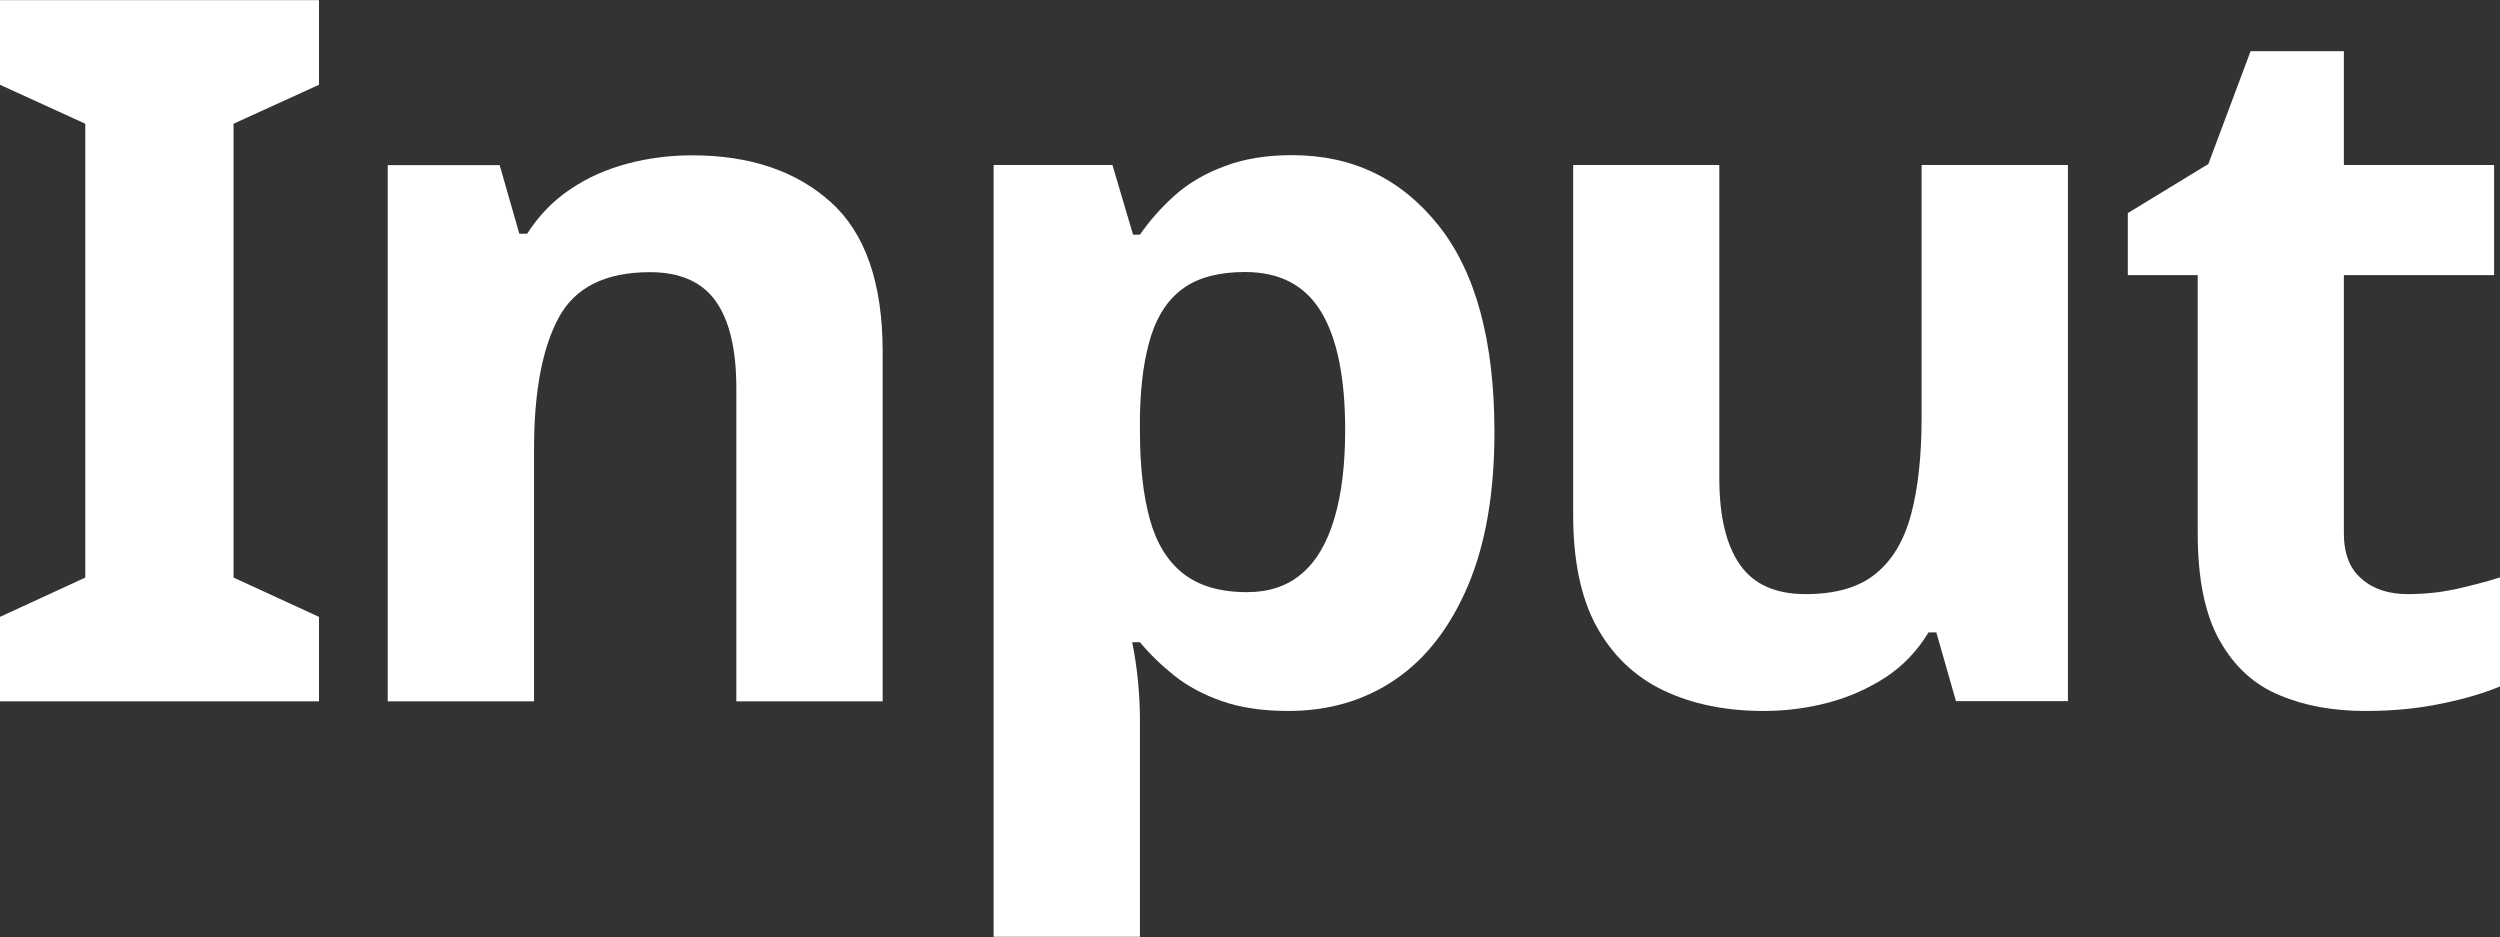 <svg xmlns="http://www.w3.org/2000/svg" xmlns:xlink="http://www.w3.org/1999/xlink" version="1.1" width="15.275" height="5.725" viewBox="0 0 15.275 5.725">
<rect x="0" y="0" width="15.275" height="5.725" fill="#333333" stroke="none"/>
<defs>
<clipPath id="clip_0">
<path transform="matrix(1,0,0,-1,0,5.725)" d="M0 5.725H15.275V0H0Z"/>
</clipPath>
</defs>
<path transform="matrix(1,0,0,-1,0,.001)" d="M0 0V-.517L.521-.755V-3.528L0-3.768V-4.284H1.949V-3.768L1.427-3.528V-.755L1.949-.517V0Z" fill="#ffffff"/>
<g clip-path="url(#clip_0)">
<path transform="matrix(1,0,0,-1,4.229,.949)" d="M0 0C.352 0 .634-.095 .846-.285 1.058-.475 1.164-.78 1.164-1.2V-3.336H.27V-1.422C.27-1.186 .228-1.009 .144-.891 .06-.773-.074-.714-.258-.714-.53-.714-.716-.807-.816-.993-.916-1.179-.966-1.446-.966-1.794V-3.336H-1.86V-.06H-1.176L-1.056-.479H-1.008C-.937-.368-.849-.277-.744-.207-.641-.137-.524-.085-.396-.051-.269-.017-.136 0 0 0" fill="#ffffff"/>
<path transform="matrix(1,0,0,-1,7.607,1.662)" d="M0 0C-.156 0-.28-.032-.372-.096-.464-.16-.531-.257-.573-.387-.615-.518-.638-.68-.642-.876V-.972C-.642-1.185-.622-1.363-.582-1.509-.542-1.655-.474-1.767-.378-1.842-.282-1.918-.152-1.956 .012-1.956 .148-1.956 .26-1.918 .348-1.842 .436-1.767 .502-1.654 .546-1.506 .59-1.358 .612-1.178 .612-.966 .612-.646 .563-.405 .465-.243 .367-.081 .212 0 0 0M.288 .714C.656 .714 .954 .571 1.182 .285 1.41-.001 1.524-.422 1.524-.979 1.524-1.35 1.47-1.663 1.362-1.917 1.254-2.171 1.106-2.362 .918-2.49 .73-2.618 .512-2.682 .264-2.682 .108-2.682-.027-2.662-.141-2.622-.255-2.582-.352-2.53-.432-2.466-.512-2.402-.582-2.334-.642-2.262H-.689C-.674-2.338-.662-2.417-.654-2.499-.646-2.581-.642-2.662-.642-2.742V-4.062H-1.536V.654H-.81L-.684 .228H-.642C-.582 .315-.51 .396-.426 .471-.342 .545-.241 .604-.123 .647-.005 .692 .132 .714 .288 .714" fill="#ffffff"/>
<path transform="matrix(1,0,0,-1,12.635,1.008)" d="M0 0V-3.276H-.684L-.804-2.856H-.852C-.92-2.969-1.007-3.06-1.112-3.129-1.219-3.199-1.336-3.251-1.464-3.285-1.592-3.319-1.724-3.336-1.859-3.336-2.092-3.336-2.296-3.294-2.472-3.21-2.647-3.126-2.783-2.996-2.88-2.82-2.976-2.645-3.023-2.416-3.023-2.137V0H-2.13V-1.914C-2.13-2.146-2.088-2.322-2.004-2.442-1.92-2.563-1.786-2.622-1.602-2.622-1.418-2.622-1.274-2.58-1.173-2.496-1.07-2.412-.999-2.29-.957-2.13-.915-1.971-.894-1.774-.894-1.542V0Z" fill="#ffffff"/>
<path transform="matrix(1,0,0,-1,14.711,3.63)" d="M0 0C.101 0 .196 .01 .288 .029 .38 .05 .473 .073 .564 .102V-.564C.469-.604 .35-.64 .207-.669 .065-.699-.09-.714-.258-.714-.454-.714-.629-.683-.782-.618-.937-.555-1.059-.443-1.148-.285-1.238-.127-1.283 .092-1.283 .372V1.949H-1.71V2.328L-1.218 2.628-.96 3.317H-.39V2.622H.528V1.949H-.39V.372C-.39 .248-.354 .154-.281 .093-.21 .03-.115 0 0 0" fill="#ffffff"/>
</g>
</svg>
